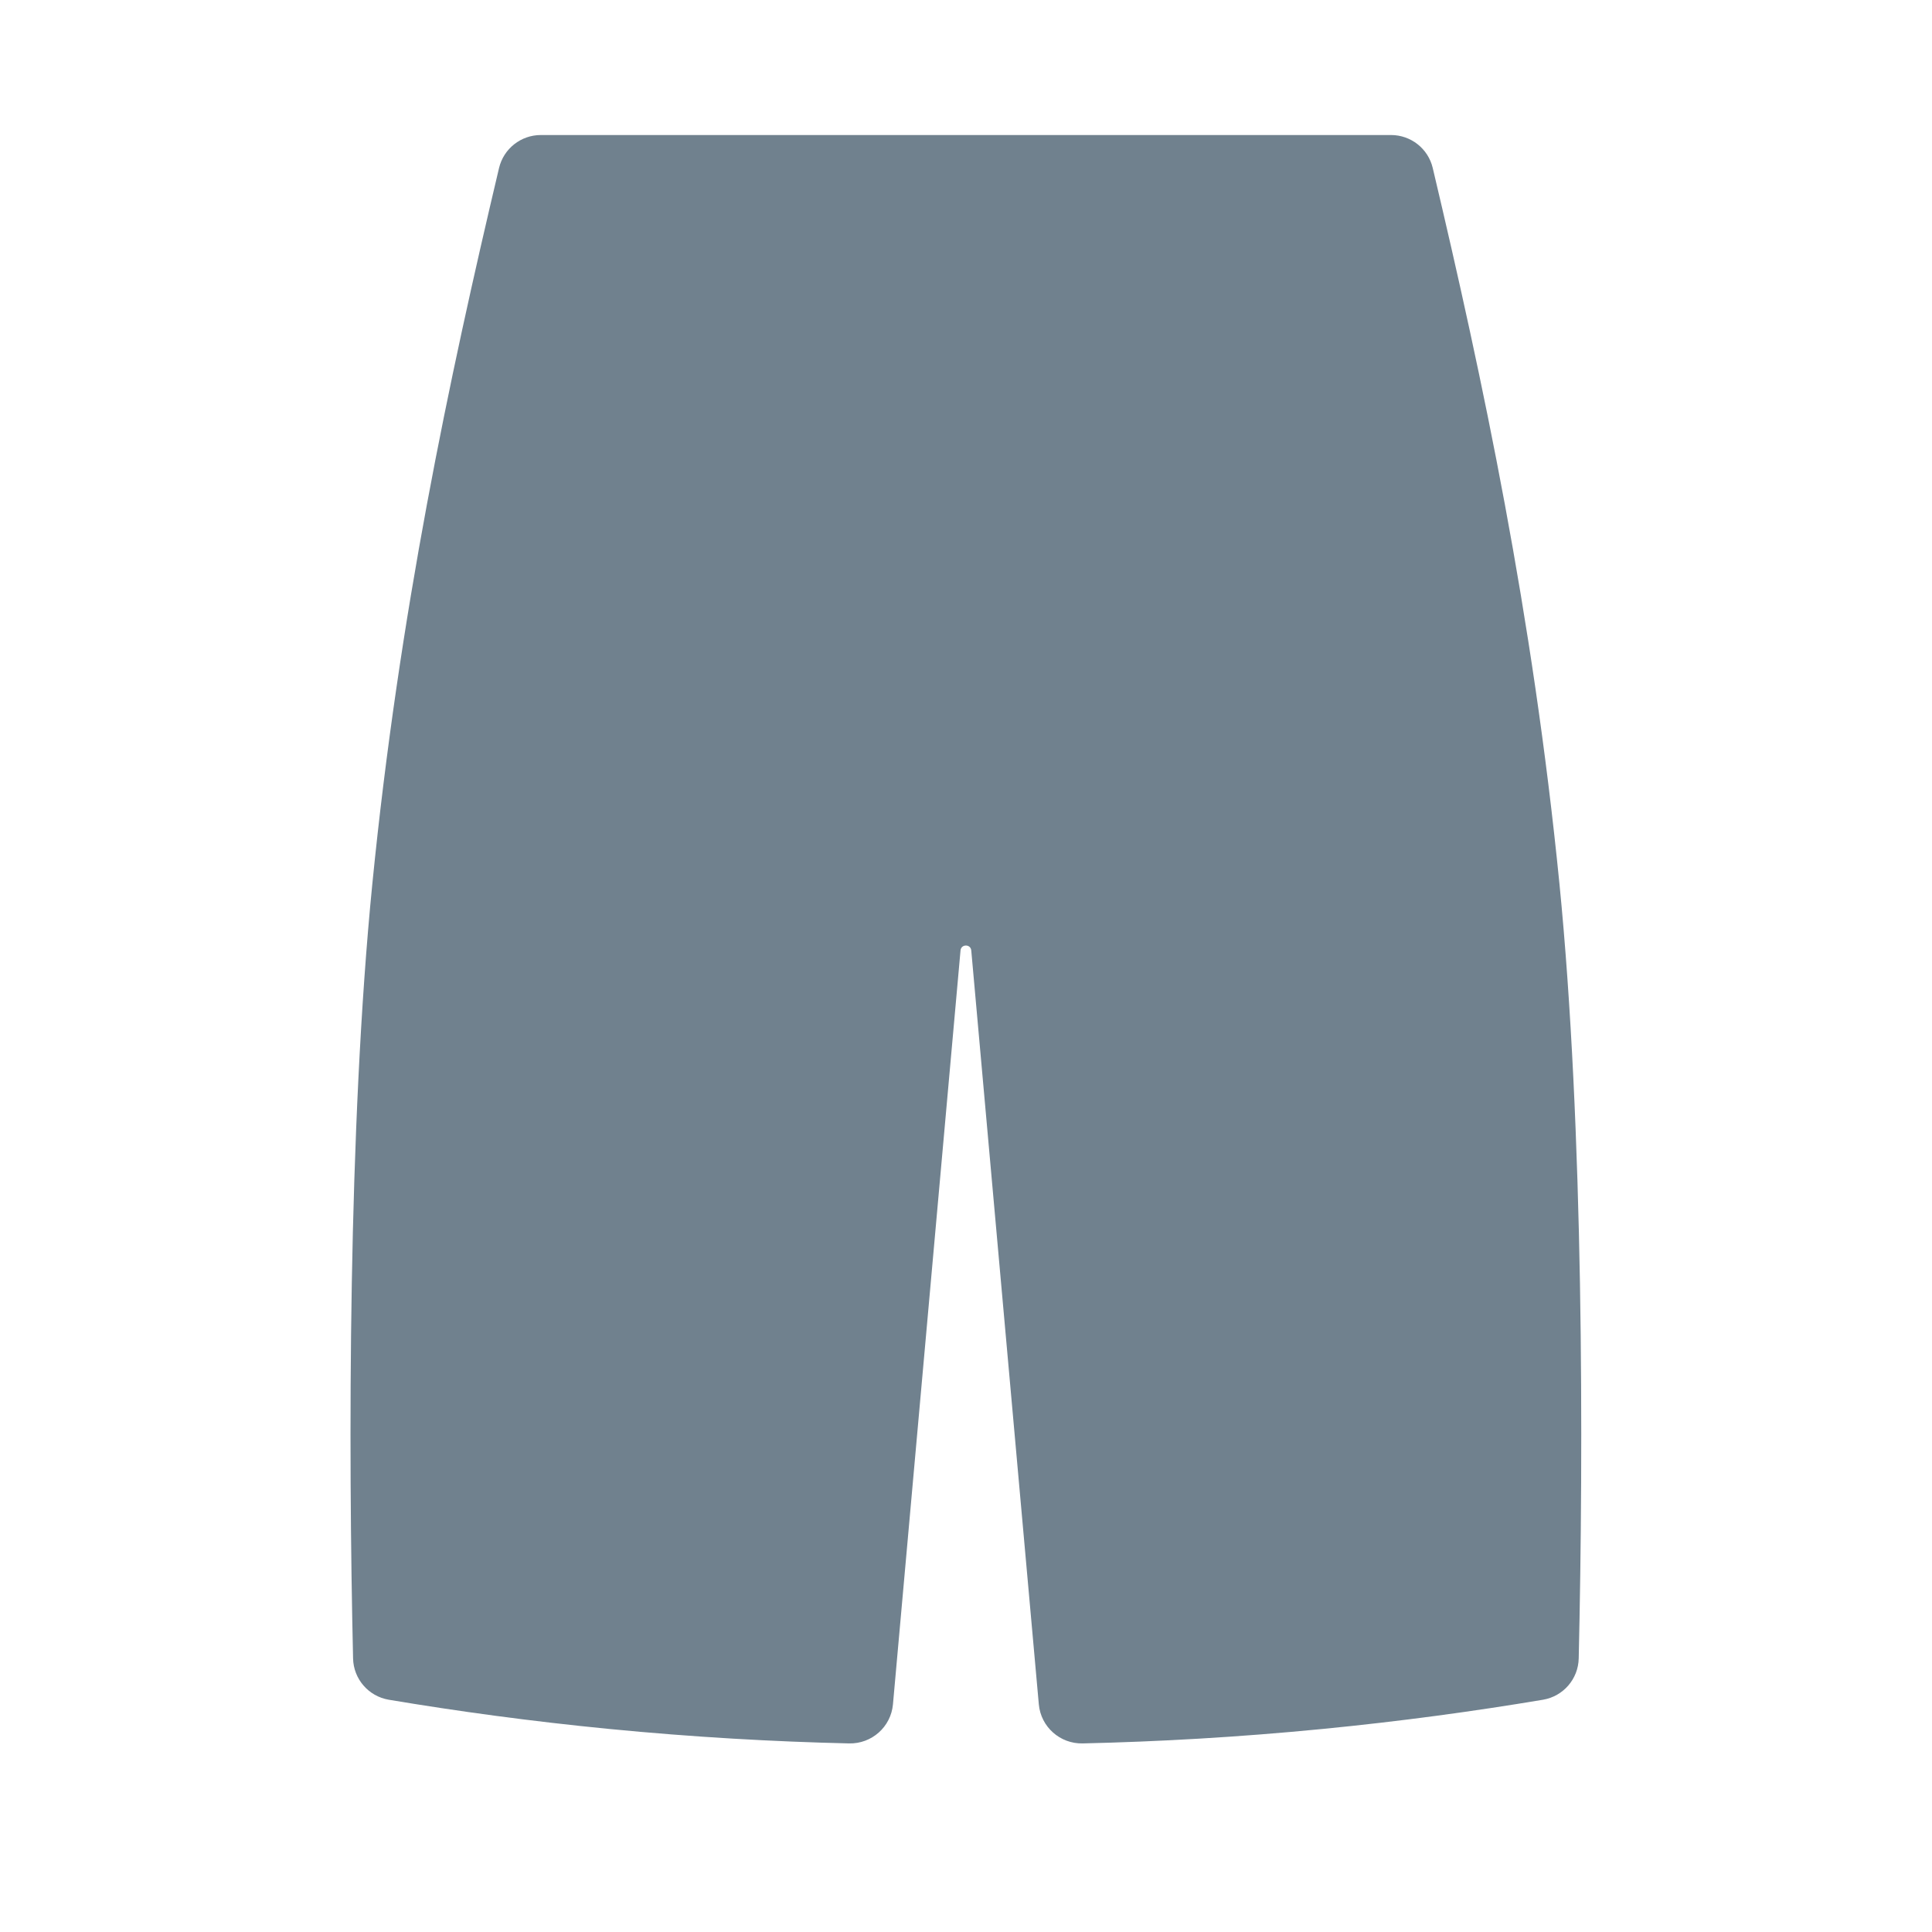 <svg width="36" height="36" viewBox="0 0 36 36" fill="none" xmlns="http://www.w3.org/2000/svg">
<path d="M10.077 2.516C9.707 2.516 9.385 2.77 9.299 3.13C8.366 7.068 7.435 11.463 6.938 16.468C6.486 21.021 6.489 26.959 6.579 30.902C6.587 31.285 6.866 31.608 7.244 31.672C8.526 31.887 9.895 32.074 11.346 32.216C12.925 32.37 14.422 32.454 15.823 32.486C16.244 32.495 16.601 32.178 16.639 31.758L17.898 17.71C17.909 17.588 18.087 17.588 18.098 17.71L19.357 31.758C19.395 32.178 19.752 32.495 20.173 32.486C21.574 32.454 23.071 32.371 24.65 32.216C26.101 32.074 27.471 31.887 28.752 31.672C29.13 31.608 29.409 31.285 29.417 30.902C29.507 26.959 29.509 21.021 29.058 16.468C28.561 11.464 27.63 7.068 26.697 3.13C26.612 2.77 26.29 2.516 25.92 2.516H10.077Z" fill="#70818E"/>
</svg>

